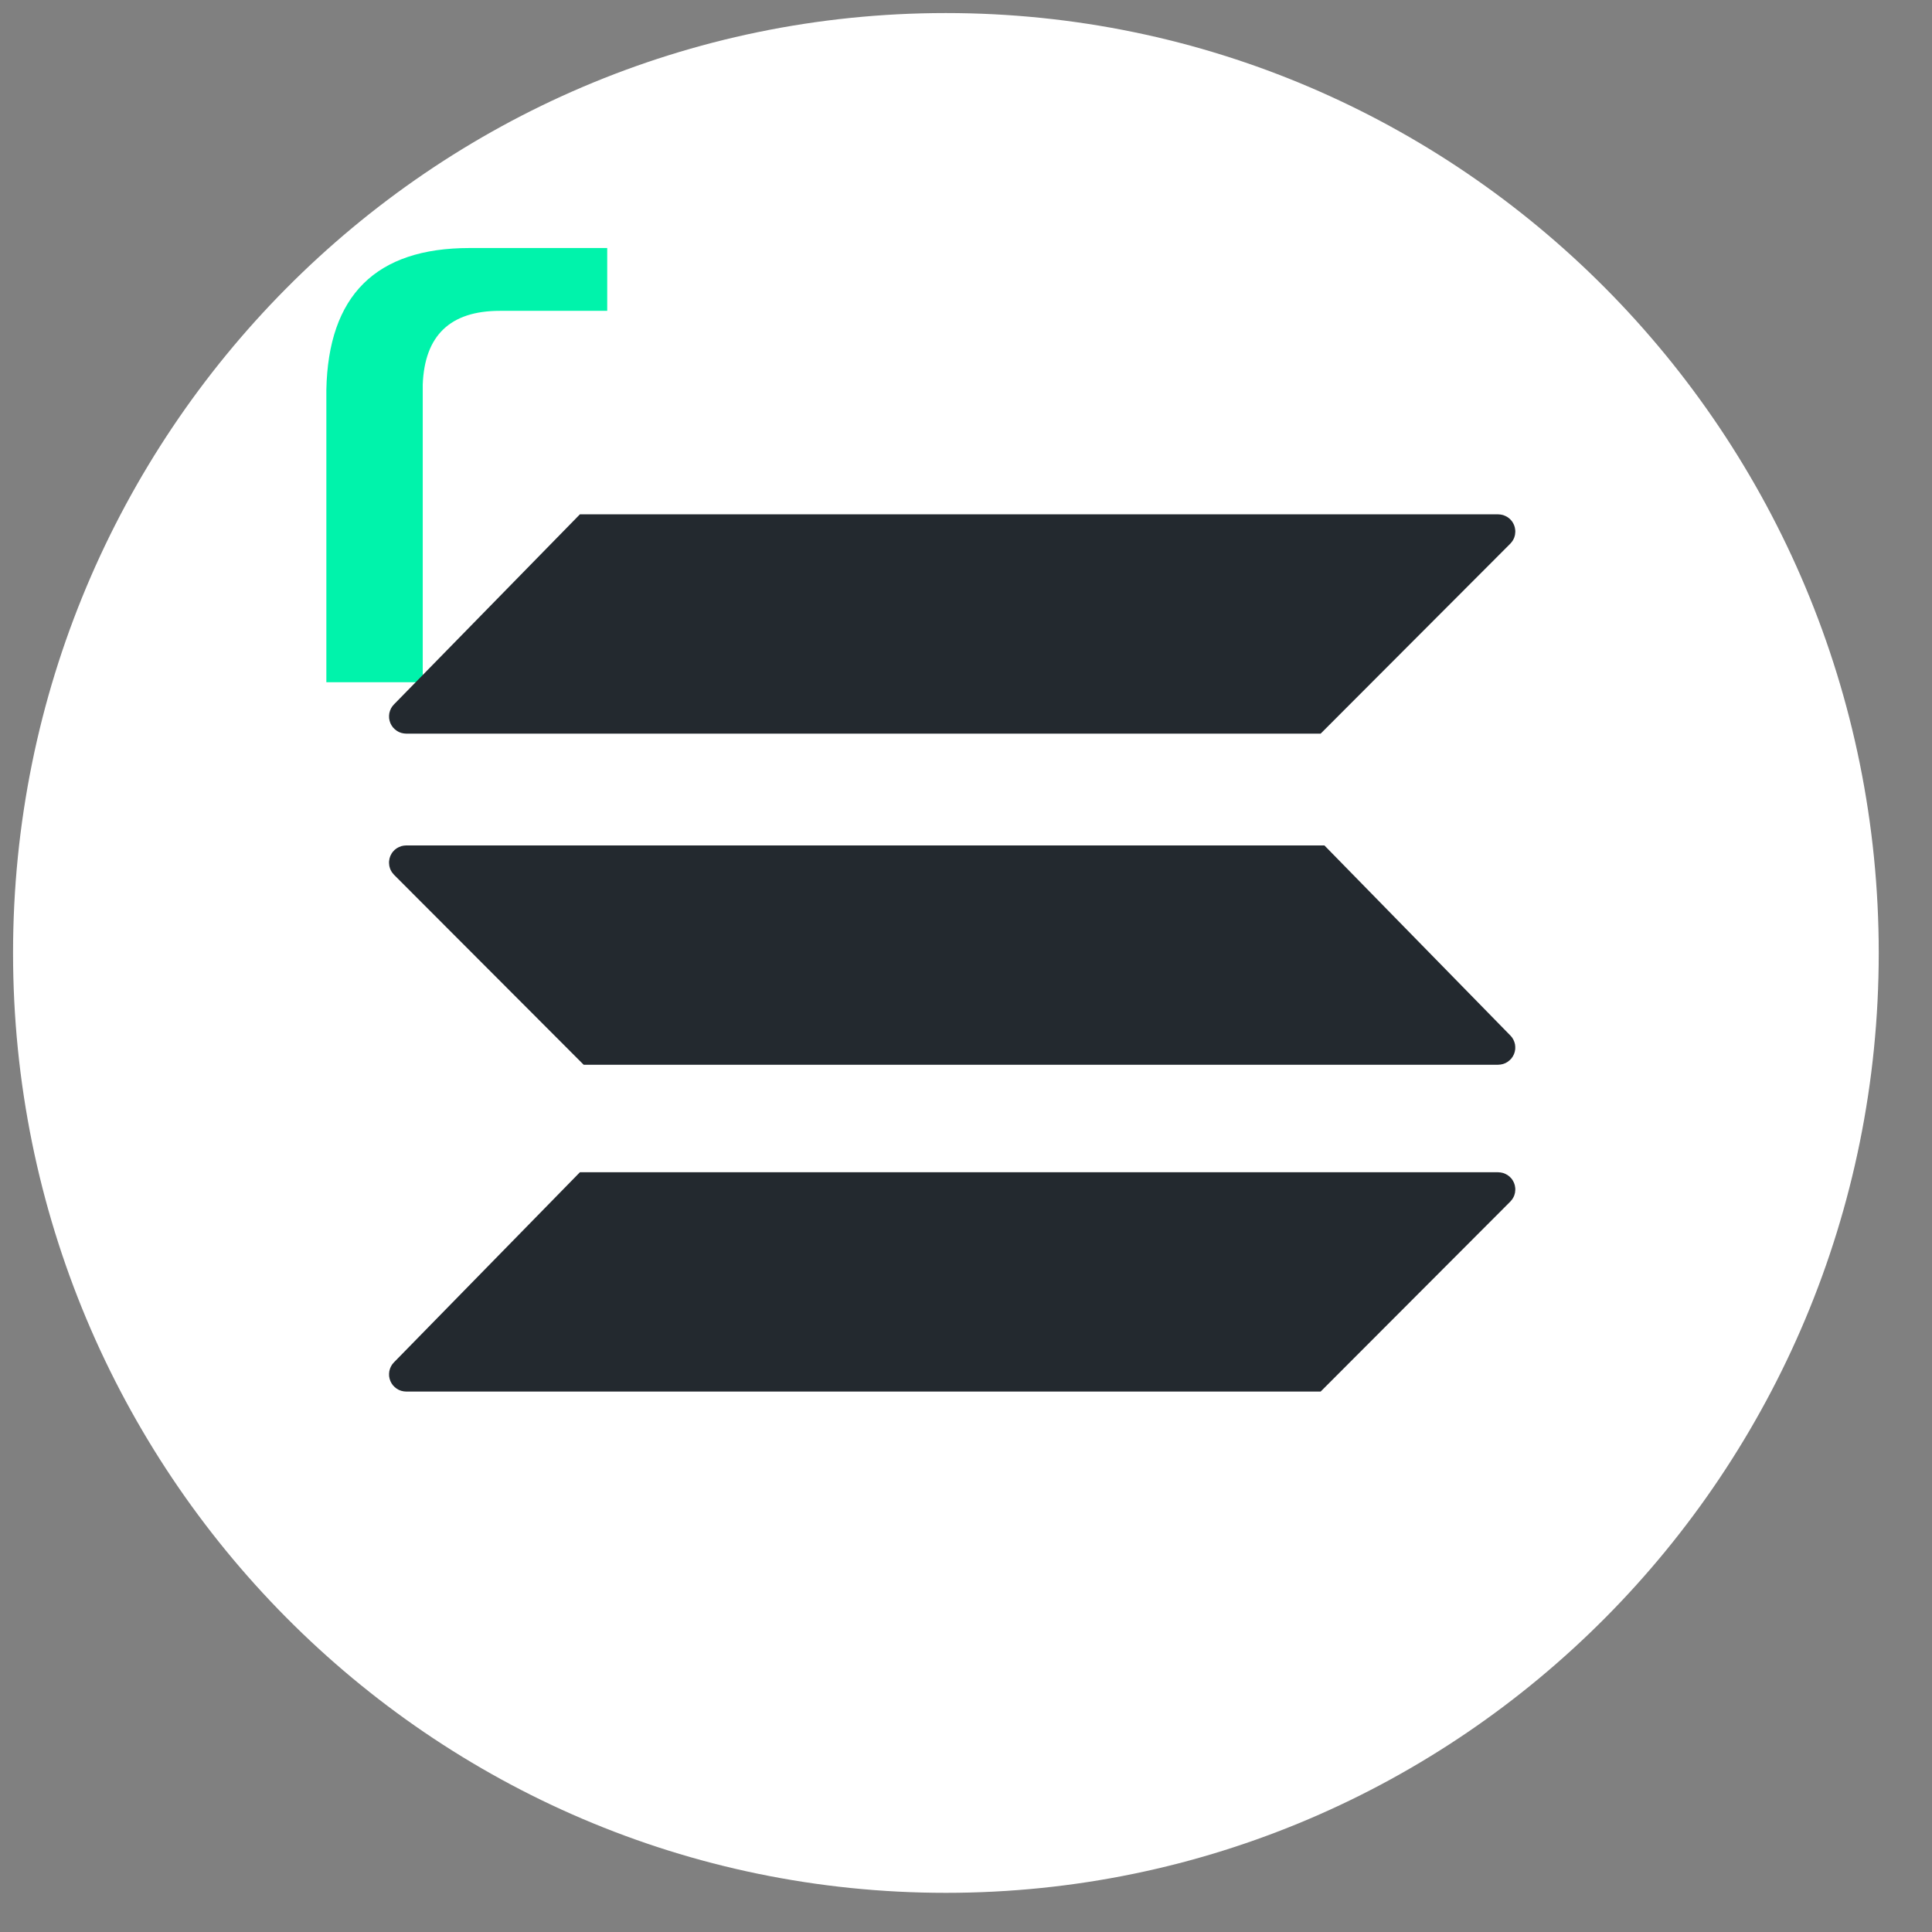 <?xml version="1.0" encoding="utf-8"?>
<svg width="37px" height="37px" viewBox="0 0 37 37" version="1.1" xmlns:xlink="http://www.w3.org/1999/xlink" xmlns="http://www.w3.org/2000/svg">
  <rect x="0" y="0" width="37" height="37" fill="#808080" stroke="none"/>
  <g id="Group-5-Copy-31" transform="translate(0.25 0.25)">
    <path d="M17.865 36C27.732 36 35.73 27.941 35.73 18C35.73 8.059 27.732 0 17.865 0C7.998 0 0 8.059 0 18C0 27.941 7.998 36 17.865 36Z" id="Oval-5-Copy" fill="#FFFFFF" fill-rule="evenodd" stroke="none" />
    <path d="M0 8.315L0 2.72C0.035 0.906 0.949 0 2.742 0L5.379 0L5.379 1.203L3.322 1.203C2.373 1.203 1.881 1.674 1.846 2.615L1.846 8.315L0 8.315Z" transform="translate(6 4.5)" id="r" fill="#00F3AB" fill-rule="evenodd" stroke="none" />
    <g id="Group-130" transform="translate(7.2 9.6)">
      <path d="M3.654 -7.10543e-15L21.238 -6.8255e-15Q21.263 -6.82511e-15 21.287 0.004Q21.311 0.007 21.334 0.014Q21.357 0.021 21.379 0.032Q21.401 0.042 21.421 0.055Q21.442 0.069 21.46 0.085Q21.478 0.102 21.493 0.12Q21.509 0.139 21.521 0.16Q21.534 0.181 21.543 0.203Q21.552 0.226 21.558 0.249Q21.564 0.273 21.566 0.297Q21.569 0.321 21.567 0.345Q21.566 0.37 21.562 0.393Q21.557 0.417 21.549 0.44Q21.541 0.463 21.529 0.484Q21.518 0.506 21.503 0.525Q21.489 0.545 21.472 0.562L17.84 4.2L0.328 4.2Q0.304 4.2 0.28 4.196Q0.256 4.193 0.233 4.186Q0.21 4.179 0.188 4.169Q0.166 4.158 0.146 4.145Q0.126 4.132 0.108 4.115Q0.09 4.099 0.074 4.081Q0.059 4.062 0.046 4.041Q0.034 4.021 0.024 3.998Q0.015 3.976 0.009 3.953Q0.003 3.929 0 3.905Q-0.002 3.881 -0.001 3.857Q-8.69673e-05 3.833 0.004 3.809Q0.009 3.785 0.017 3.762Q0.025 3.74 0.036 3.718Q0.047 3.697 0.061 3.677Q0.076 3.658 0.093 3.64L3.654 -7.10543e-15Z" transform="translate(0.002 0)" id="Rectangle-88" fill="#23292F" fill-rule="evenodd" stroke="none" />
      <path d="M3.654 -7.10543e-15L21.238 -6.8255e-15Q21.263 -6.82511e-15 21.287 0.004Q21.311 0.007 21.334 0.014Q21.357 0.021 21.379 0.032Q21.401 0.042 21.421 0.055Q21.442 0.069 21.46 0.085Q21.478 0.102 21.493 0.12Q21.509 0.139 21.521 0.16Q21.534 0.181 21.543 0.203Q21.552 0.226 21.558 0.249Q21.564 0.273 21.566 0.297Q21.569 0.321 21.567 0.345Q21.566 0.37 21.562 0.393Q21.557 0.417 21.549 0.44Q21.541 0.463 21.529 0.484Q21.518 0.506 21.503 0.525Q21.489 0.545 21.472 0.562L17.84 4.2L0.328 4.2Q0.304 4.2 0.28 4.196Q0.256 4.193 0.233 4.186Q0.21 4.179 0.188 4.169Q0.166 4.158 0.146 4.145Q0.126 4.132 0.108 4.115Q0.09 4.099 0.074 4.081Q0.059 4.062 0.046 4.041Q0.034 4.021 0.024 3.998Q0.015 3.976 0.009 3.953Q0.003 3.929 0 3.905Q-0.002 3.881 -0.001 3.857Q-8.69673e-05 3.833 0.004 3.809Q0.009 3.785 0.017 3.762Q0.025 3.74 0.036 3.718Q0.047 3.697 0.061 3.677Q0.076 3.658 0.093 3.64L3.654 -7.10543e-15Z" transform="translate(0.002 12.6)" id="Rectangle-88-Copy" fill="#23292F" fill-rule="evenodd" stroke="none" />
      <path d="M3.654 -7.10543e-15L21.238 -6.8255e-15Q21.263 -6.82511e-15 21.287 0.004Q21.311 0.007 21.334 0.014Q21.357 0.021 21.379 0.032Q21.401 0.042 21.421 0.055Q21.442 0.069 21.46 0.085Q21.478 0.102 21.493 0.12Q21.509 0.139 21.521 0.16Q21.534 0.181 21.543 0.203Q21.552 0.226 21.558 0.249Q21.564 0.273 21.566 0.297Q21.569 0.321 21.567 0.345Q21.566 0.37 21.562 0.393Q21.557 0.417 21.549 0.44Q21.541 0.463 21.529 0.484Q21.518 0.506 21.503 0.525Q21.489 0.545 21.472 0.562L17.84 4.2L0.328 4.2Q0.304 4.2 0.28 4.196Q0.256 4.193 0.233 4.186Q0.21 4.179 0.188 4.169Q0.166 4.158 0.146 4.145Q0.126 4.132 0.108 4.115Q0.09 4.099 0.074 4.081Q0.059 4.062 0.046 4.041Q0.034 4.021 0.024 3.998Q0.015 3.976 0.009 3.953Q0.003 3.929 0 3.905Q-0.002 3.881 -0.001 3.857Q-8.69673e-05 3.833 0.004 3.809Q0.009 3.785 0.017 3.762Q0.025 3.74 0.036 3.718Q0.047 3.697 0.061 3.677Q0.076 3.658 0.093 3.64L3.654 -7.10543e-15Z" transform="matrix(-1 0 0 1 21.568 6.341)" id="Rectangle-88-Copy-2" fill="#23292F" fill-rule="evenodd" stroke="none" />
    </g>
  </g>
</svg>